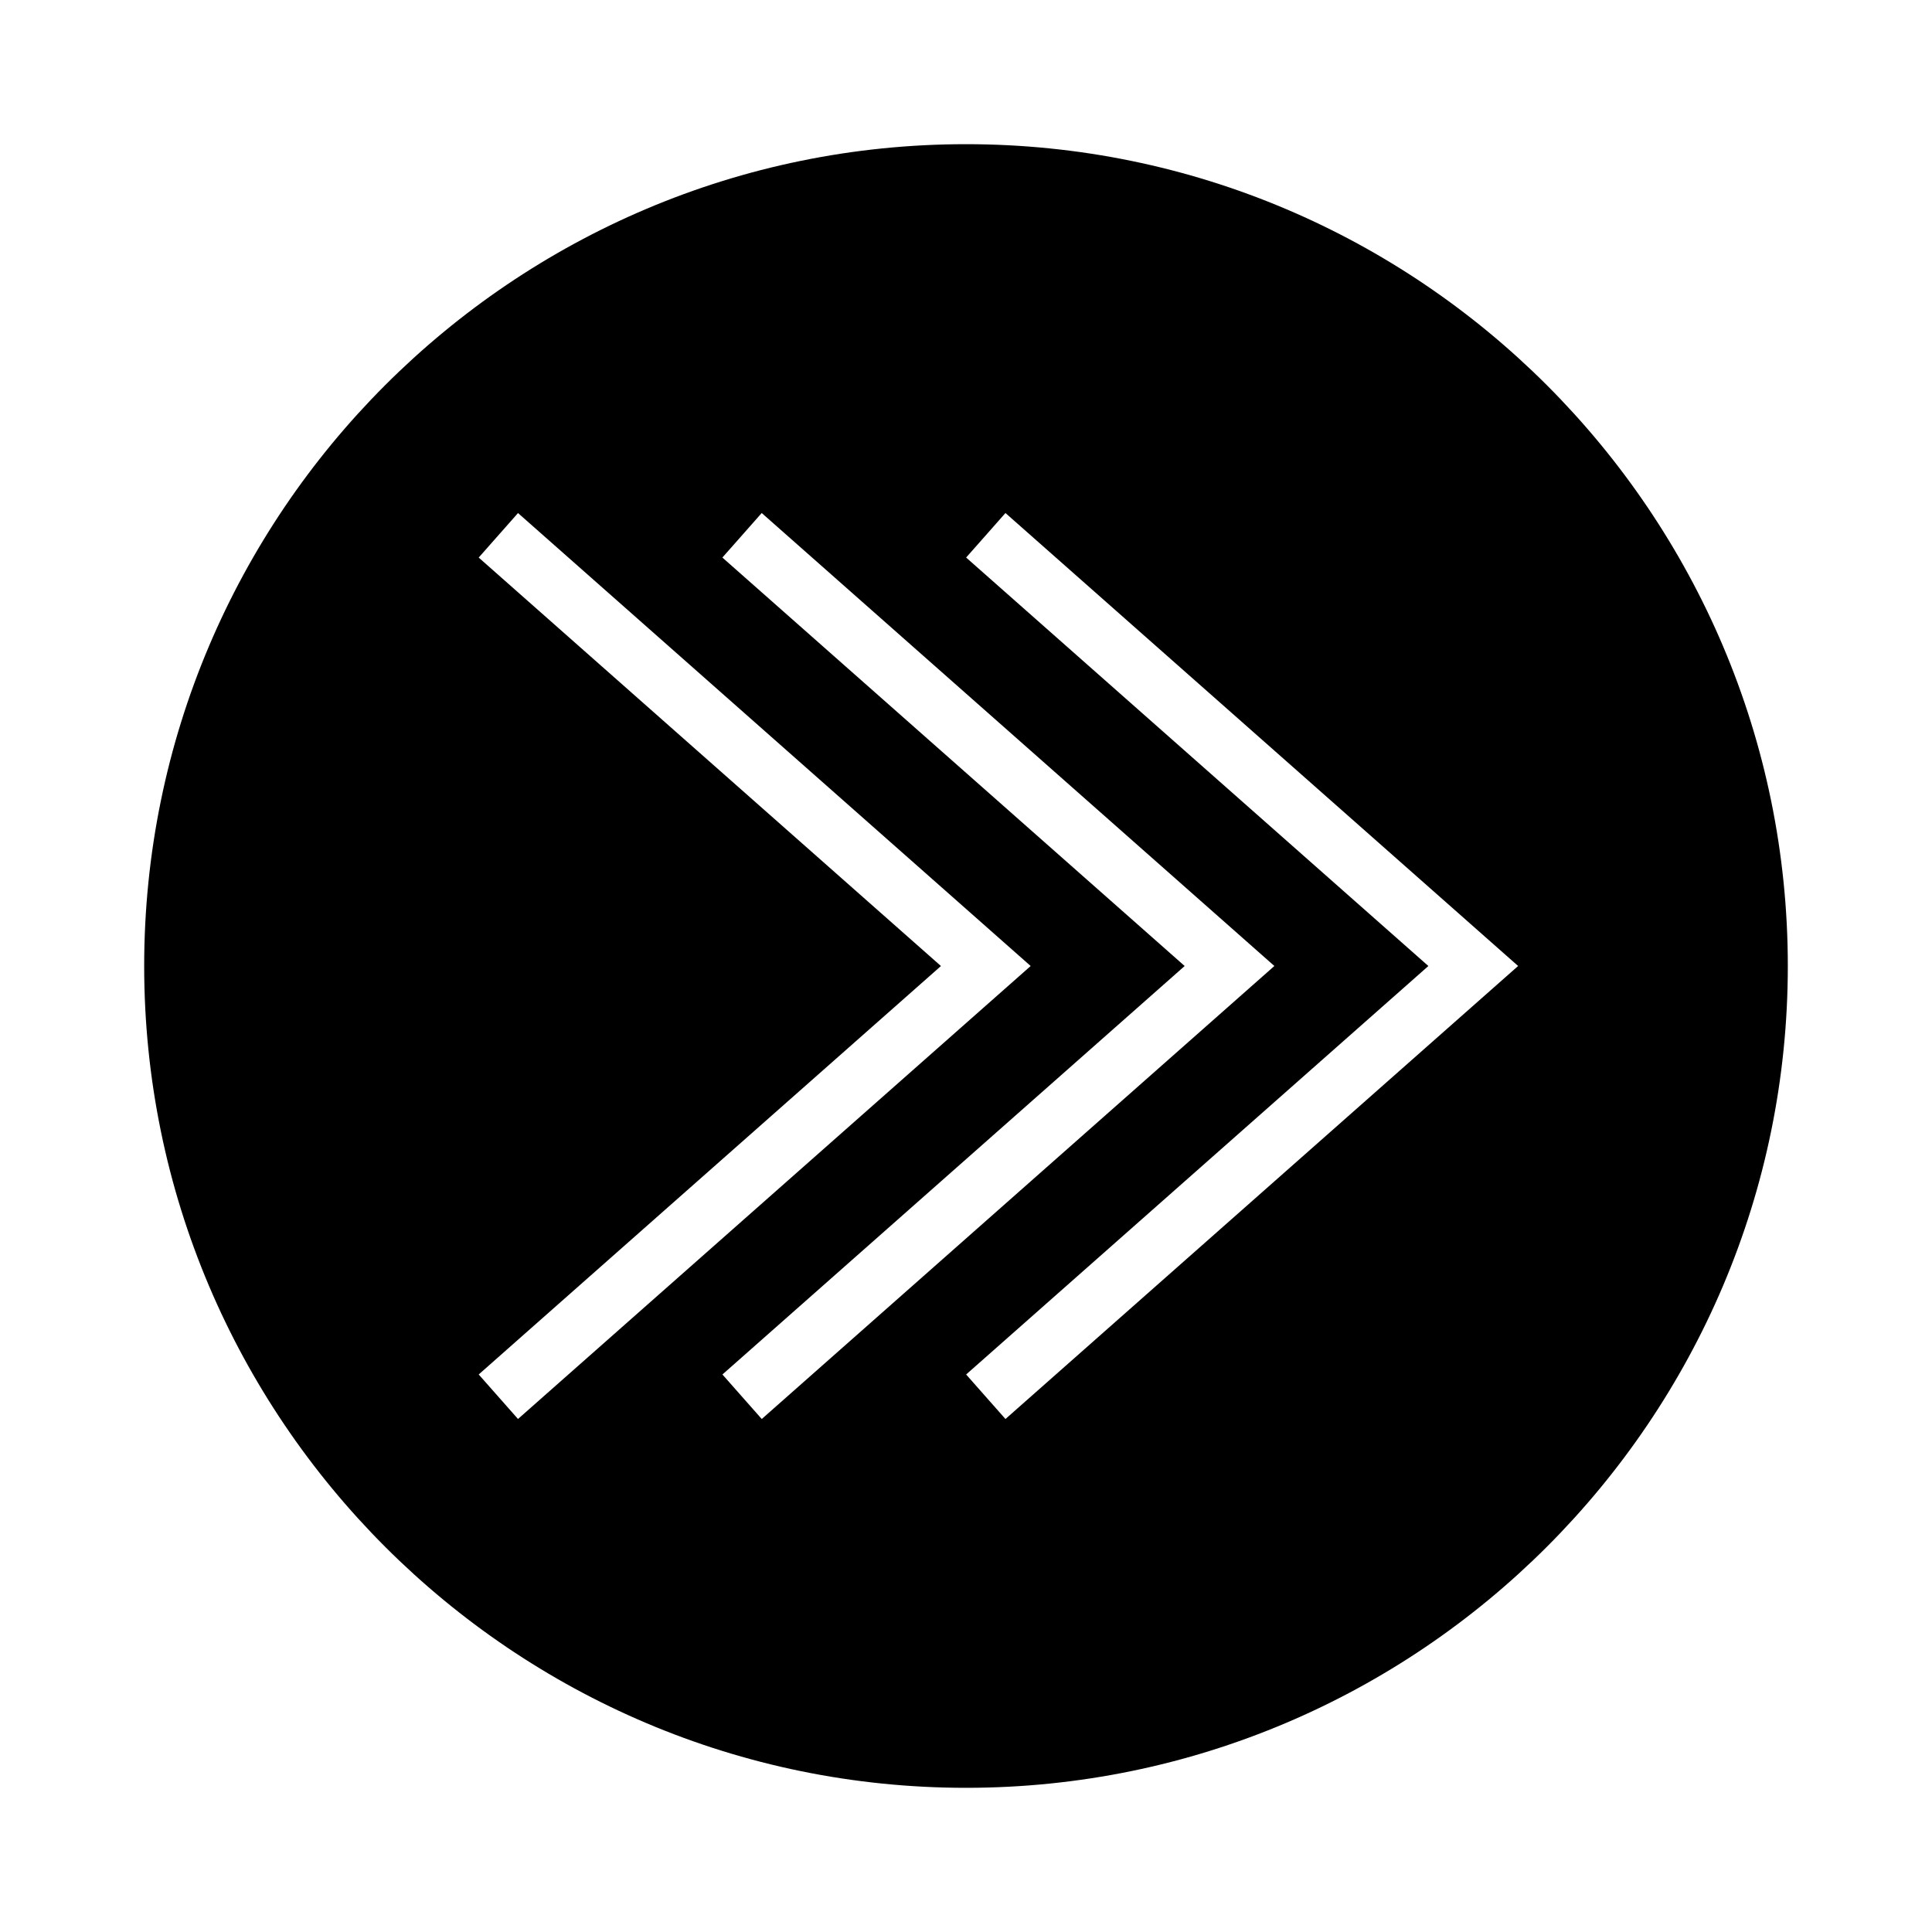 <?xml version="1.0" encoding="UTF-8"?>
<!-- Uploaded to: ICON Repo, www.iconrepo.com, Generator: ICON Repo Mixer Tools -->
<svg fill="#000000" width="800px" height="800px" version="1.1" viewBox="144 144 512 512" xmlns="http://www.w3.org/2000/svg">
 <path d="m400 182.21c-120.09 0-217.79 97.699-217.79 217.79 0 120.09 97.699 217.79 217.79 217.79 120.09 0 217.79-97.703 217.79-217.79 0-120.09-97.703-217.79-217.79-217.79zm-129.14 326.04 122.5-108.24-122.5-108.25 10.418-11.797 135.86 120.04-135.86 120.04zm75.012 11.801-10.422-11.797 122.5-108.25-122.51-108.25 10.422-11.797 135.86 120.04zm64.586 0-10.422-11.797 122.5-108.25-122.5-108.25 10.422-11.797 135.86 120.04z"/>
</svg>
